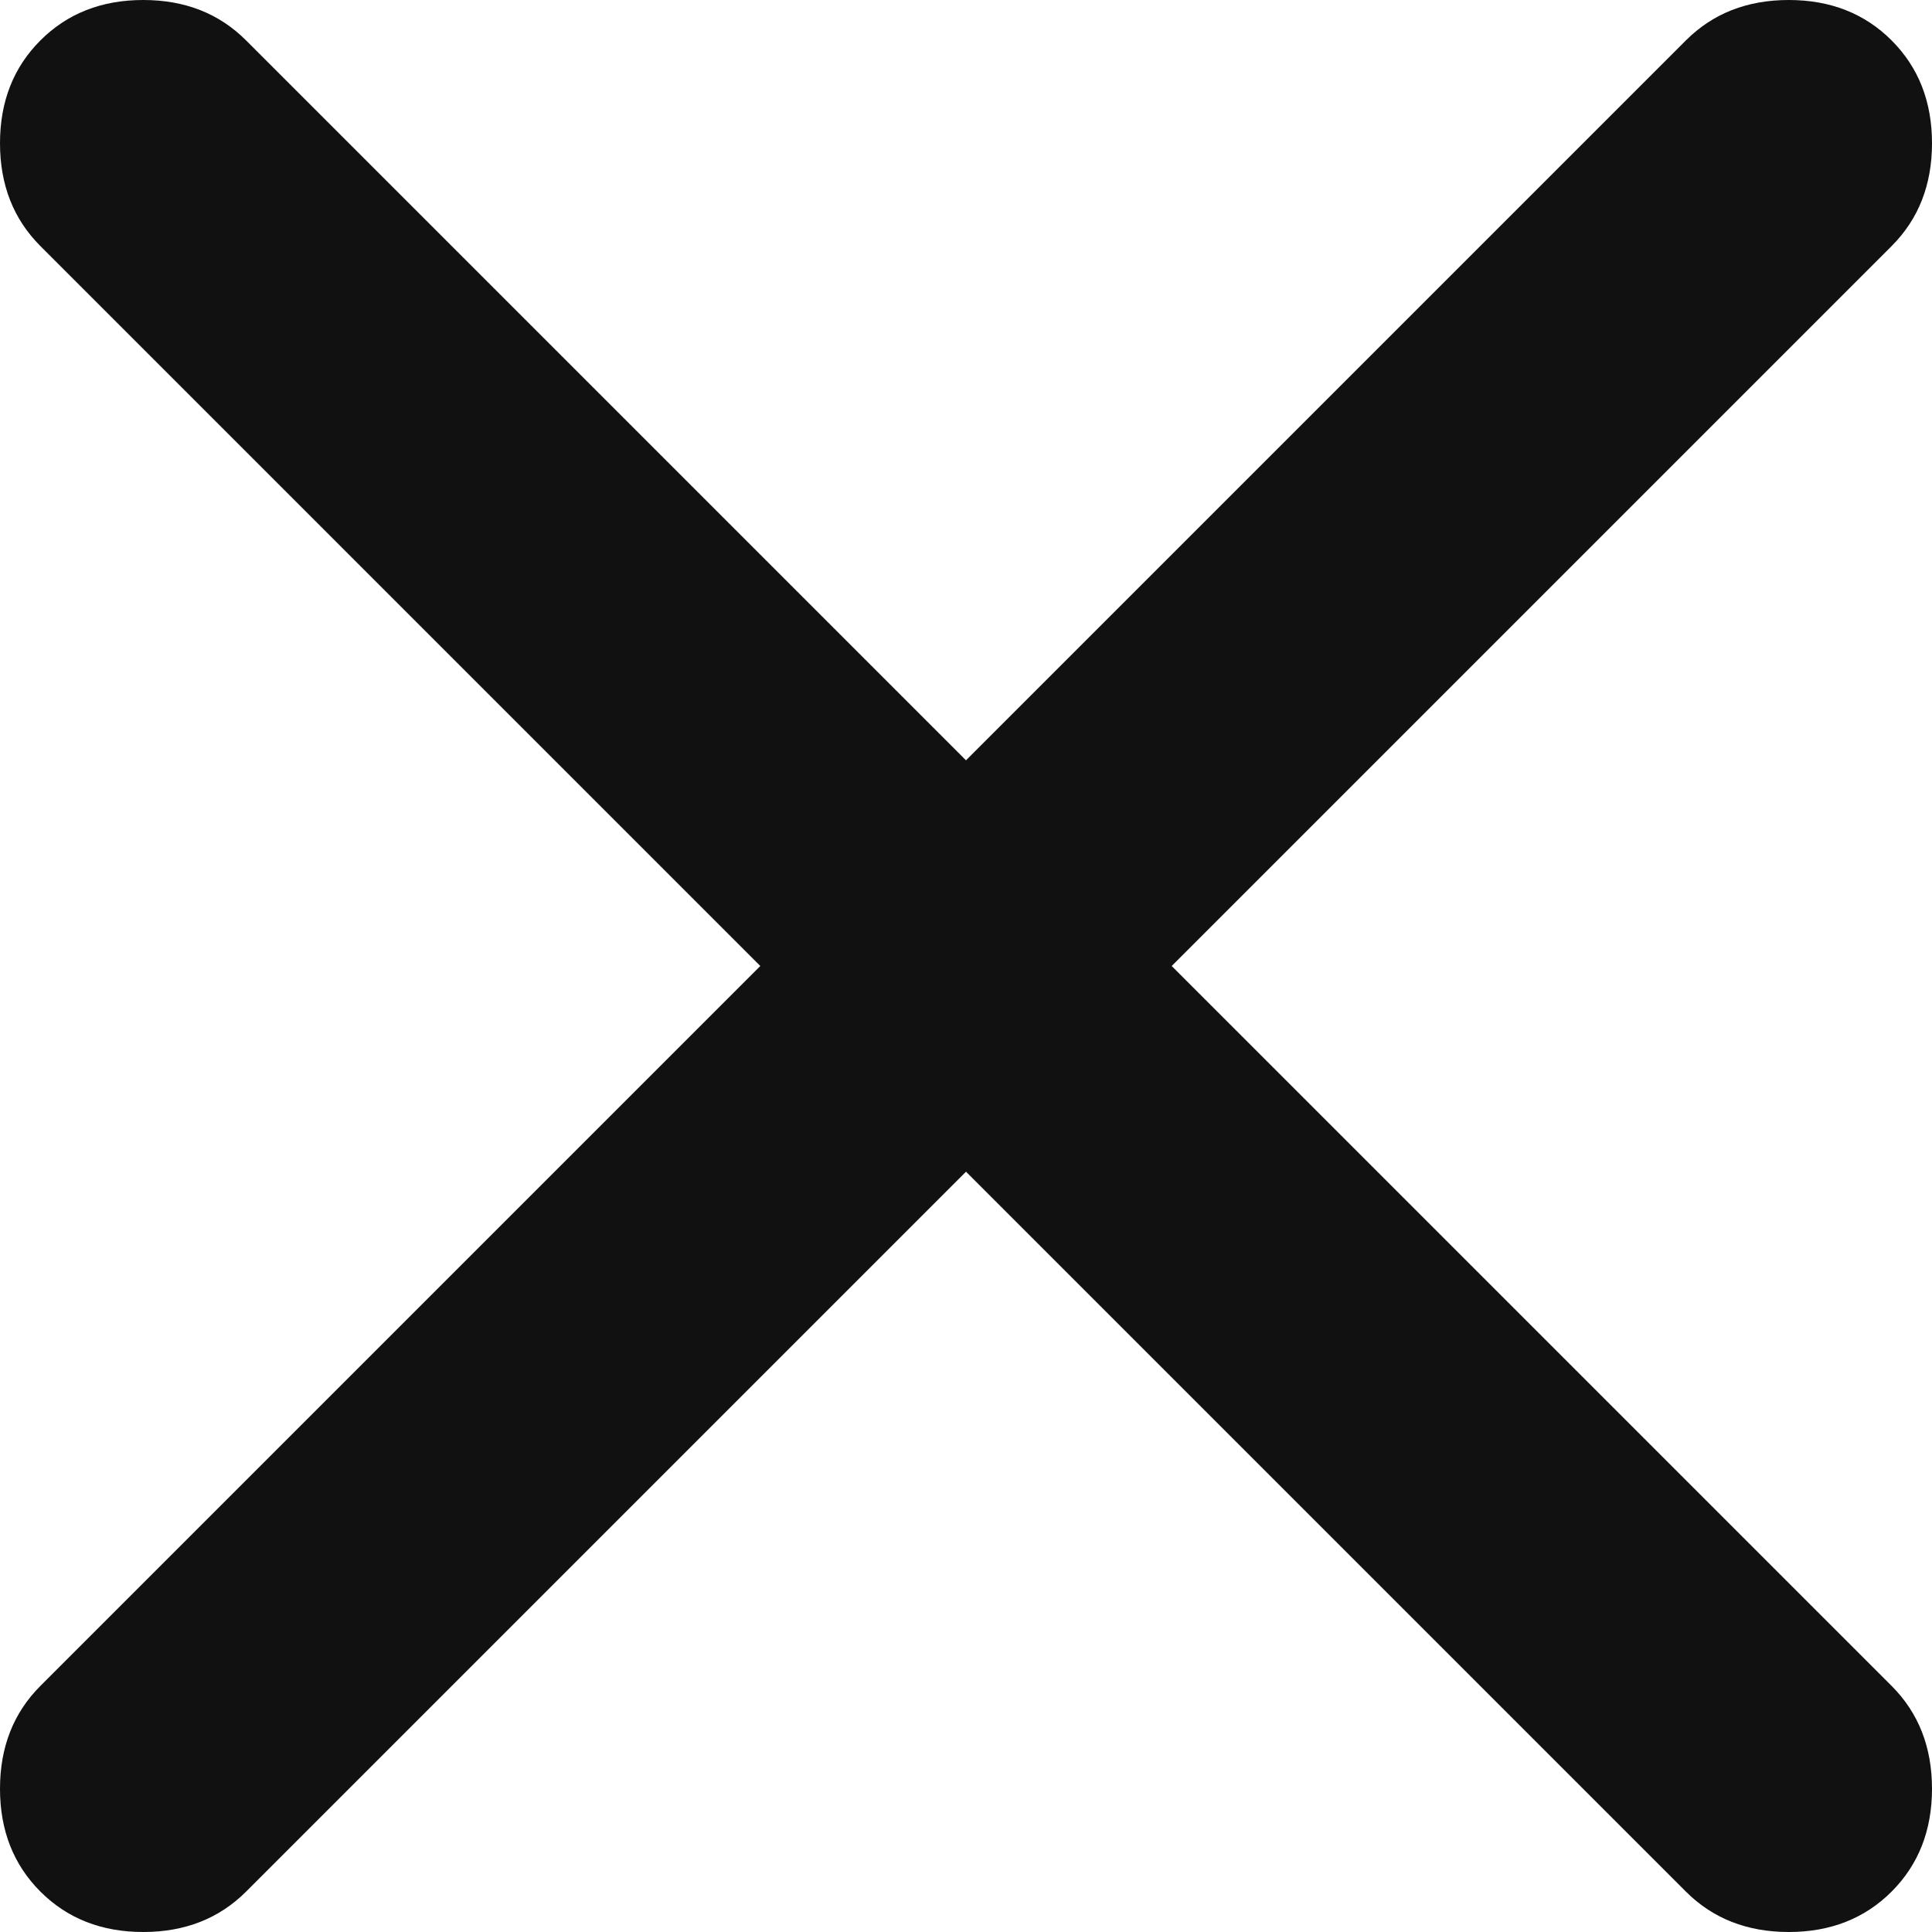 <?xml version="1.0" encoding="UTF-8"?> <svg xmlns="http://www.w3.org/2000/svg" width="97" height="97" viewBox="0 0 97 97" fill="none"> <path d="M48.5 58.827L12.355 94.972C11.003 96.324 9.282 97 7.192 97C5.102 97 3.381 96.324 2.029 94.972C0.676 93.619 0 91.898 0 89.808C0 87.718 0.676 85.997 2.029 84.644L38.173 48.5L2.029 12.355C0.676 11.003 0 9.282 0 7.192C0 5.102 0.676 3.381 2.029 2.029C3.381 0.676 5.102 0 7.192 0C9.282 0 11.003 0.676 12.355 2.029L48.5 38.173L84.644 2.029C85.997 0.676 87.718 0 89.808 0C91.898 0 93.619 0.676 94.972 2.029C96.324 3.381 97 5.102 97 7.192C97 9.282 96.324 11.003 94.972 12.355L58.827 48.5L94.972 84.644C96.324 85.997 97 87.718 97 89.808C97 91.898 96.324 93.619 94.972 94.972C93.619 96.324 91.898 97 89.808 97C87.718 97 85.997 96.324 84.644 94.972L48.5 58.827Z" fill="#111111"></path> </svg> 